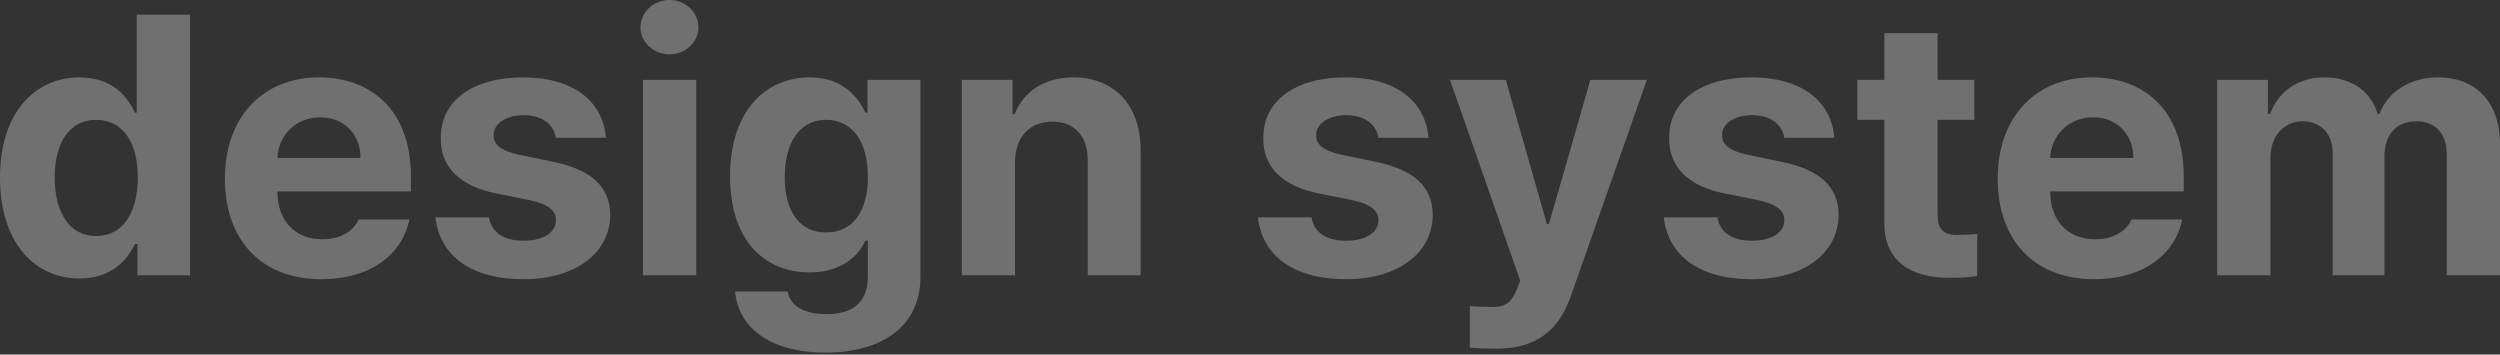 <?xml version="1.0" encoding="utf-8"?>
<svg xmlns="http://www.w3.org/2000/svg" fill="none" height="100%" overflow="visible" preserveAspectRatio="none" style="display: block;" viewBox="0 0 832 118" width="100%">
<rect x="0" y="0" width="832" height="118" fill="#333333" stroke="none"/>
<g id="Content">
<path d="M737.879 91.607V26.584H754.763V37.96H755.482C758.236 30.416 764.822 25.746 773.563 25.746C782.544 25.746 789.13 30.416 791.286 37.96H791.885C794.639 30.536 801.943 25.746 811.523 25.746C823.618 25.746 832 33.769 832 47.899V91.607H814.277V51.372C814.277 43.948 809.966 40.355 804.099 40.355C797.393 40.355 793.561 45.025 793.561 51.851V91.607H776.318V50.893C776.318 44.427 772.246 40.355 766.259 40.355C760.272 40.355 755.601 45.145 755.601 52.569V91.607H737.879Z" fill="white" id="Vector" opacity="0.3"/>
<path d="M696.924 92.924C677.046 92.924 664.832 79.991 664.832 59.395C664.832 39.278 677.166 25.746 696.206 25.746C713.329 25.746 726.741 36.523 726.741 58.676V63.706H682.315C682.315 73.525 688.183 79.632 697.283 79.632C703.271 79.632 707.582 76.998 709.378 73.046H726.262C723.747 85.021 712.97 92.924 696.924 92.924ZM682.315 52.569H709.977C709.977 44.666 704.468 39.038 696.565 39.038C688.422 39.038 682.614 45.085 682.315 52.569Z" fill="white" id="Vector_2" opacity="0.3"/>
<path d="M657.05 26.587V39.879H644.836V71.611C644.836 76.76 647.351 78.078 650.943 78.197C652.74 78.197 655.853 78.078 658.008 77.838V91.849C656.093 92.208 652.979 92.447 648.548 92.447C635.736 92.447 626.994 86.7 627.114 74.126V39.879H618.133V26.587H627.114V11.02H644.836V26.587H657.05Z" fill="white" id="Vector_3" opacity="0.3"/>
<path d="M593.822 45.864C593.104 41.313 589.032 38.319 583.165 38.319C577.417 38.319 572.986 41.074 573.106 45.025C572.986 47.899 575.381 50.174 581.488 51.492L593.104 53.887C605.677 56.521 611.784 62.149 611.904 71.489C611.784 84.302 600.289 92.924 583.045 92.924C565.442 92.924 555.144 85.021 553.707 72.328H571.549C572.388 77.477 576.579 80.111 583.045 80.111C589.511 80.111 593.822 77.477 593.822 73.285C593.822 69.933 591.068 67.897 584.961 66.58L574.184 64.424C561.85 62.029 555.383 55.563 555.503 45.983C555.383 33.53 566.161 25.746 582.925 25.746C599.331 25.746 609.509 33.53 610.467 45.864H593.822Z" fill="white" id="Vector_4" opacity="0.3"/>
<path d="M498.141 116.037C494.669 116.037 491.435 115.917 489.16 115.677V101.907C491.435 102.026 494.07 102.146 496.345 102.146C499.818 102.146 502.692 101.787 504.847 96.159L505.925 93.405L482.574 26.586H501.135L514.786 74.485H515.505L529.275 26.586H548.076L522.689 98.793C518.977 109.211 511.912 116.037 498.141 116.037Z" fill="white" id="Vector_5" opacity="0.3"/>
<path d="M458.748 45.864C458.029 41.313 453.958 38.319 448.091 38.319C442.343 38.319 437.912 41.074 438.032 45.025C437.912 47.899 440.307 50.174 446.414 51.492L458.029 53.887C470.603 56.521 476.71 62.149 476.83 71.489C476.71 84.302 465.214 92.924 447.971 92.924C430.368 92.924 420.07 85.021 418.633 72.328H436.475C437.313 77.477 441.504 80.111 447.971 80.111C454.437 80.111 458.748 77.477 458.748 73.285C458.748 69.933 455.994 67.897 449.887 66.58L439.11 64.424C426.776 62.029 420.309 55.563 420.429 45.983C420.309 33.53 431.086 25.746 447.851 25.746C464.256 25.746 474.435 33.53 475.393 45.864H458.748Z" fill="white" id="Vector_6" opacity="0.3"/>
<path d="M337.805 54.006V91.607H320.082V26.584H336.966V37.96H337.685C340.678 30.416 347.624 25.746 357.204 25.746C370.735 25.746 379.716 34.967 379.596 50.174V91.607H361.993V53.288C361.993 45.265 357.563 40.475 350.258 40.475C342.834 40.475 337.805 45.385 337.805 54.006Z" fill="white" id="Vector_7" opacity="0.3"/>
<path d="M274.694 117.352C256.732 117.352 245.715 109.329 244.637 96.995H262.12C263.078 102.145 267.988 104.539 275.053 104.539C283.316 104.539 288.824 101.067 288.824 91.966V80.111H287.986C285.591 85.38 279.843 90.649 269.425 90.649C254.696 90.649 242.961 80.351 242.961 58.676C242.961 36.643 255.055 25.746 269.425 25.746C280.322 25.746 285.591 32.212 287.986 37.481H288.704V26.584H306.307V92.325C306.307 108.85 293.135 117.352 274.694 117.352ZM274.933 77.357C283.795 77.357 288.824 70.412 288.824 58.916C288.824 47.3 283.795 39.876 274.933 39.876C265.952 39.876 261.162 47.66 261.162 58.916C261.162 70.172 265.952 77.357 274.933 77.357Z" fill="white" id="Vector_8" opacity="0.3"/>
<path d="M213.987 91.606V26.584H231.709V91.606H213.987ZM222.848 18.082C217.459 18.082 213.148 14.01 213.148 9.101C213.148 4.071 217.459 0 222.848 0C228.117 0 232.428 4.071 232.428 9.101C232.428 14.01 228.117 18.082 222.848 18.082Z" fill="white" id="Vector_9" opacity="0.3"/>
<path d="M185.01 45.864C184.291 41.313 180.22 38.319 174.352 38.319C168.604 38.319 164.174 41.074 164.293 45.025C164.174 47.899 166.569 50.174 172.676 51.492L184.291 53.887C196.865 56.521 202.972 62.149 203.091 71.489C202.972 84.302 191.476 92.924 174.232 92.924C156.63 92.924 146.331 85.021 144.895 72.328H162.737C163.575 77.477 167.766 80.111 174.232 80.111C180.699 80.111 185.01 77.477 185.01 73.285C185.01 69.933 182.256 67.897 176.148 66.58L165.371 64.424C153.037 62.029 146.571 55.563 146.691 45.983C146.571 33.53 157.348 25.746 174.113 25.746C190.518 25.746 200.696 33.53 201.654 45.864H185.01Z" fill="white" id="Vector_10" opacity="0.3"/>
<path d="M106.932 92.924C87.054 92.924 74.84 79.991 74.84 59.395C74.84 39.278 87.174 25.746 106.213 25.746C123.337 25.746 136.749 36.523 136.749 58.676V63.706H92.323C92.323 73.525 98.191 79.632 107.291 79.632C113.279 79.632 117.589 76.998 119.386 73.046H136.27C133.755 85.021 122.978 92.924 106.932 92.924ZM92.323 52.569H119.984C119.984 44.666 114.476 39.038 106.573 39.038C98.43 39.038 92.622 45.085 92.323 52.569Z" fill="white" id="Vector_11" opacity="0.3"/>
<path d="M26.464 92.688C11.615 92.688 0 80.834 0 59.159C0 36.886 12.094 25.75 26.464 25.75C37.361 25.75 42.51 32.216 44.905 37.485H45.504V4.914H63.226V91.611H45.743V81.193H44.905C42.39 86.581 37.002 92.688 26.464 92.688ZM31.972 78.558C40.834 78.558 45.863 70.775 45.863 59.04C45.863 47.304 40.834 39.88 31.972 39.88C22.991 39.88 18.201 47.664 18.201 59.04C18.201 70.535 22.991 78.558 31.972 78.558Z" fill="white" id="Vector_12" opacity="0.3"/>
</g>
</svg>